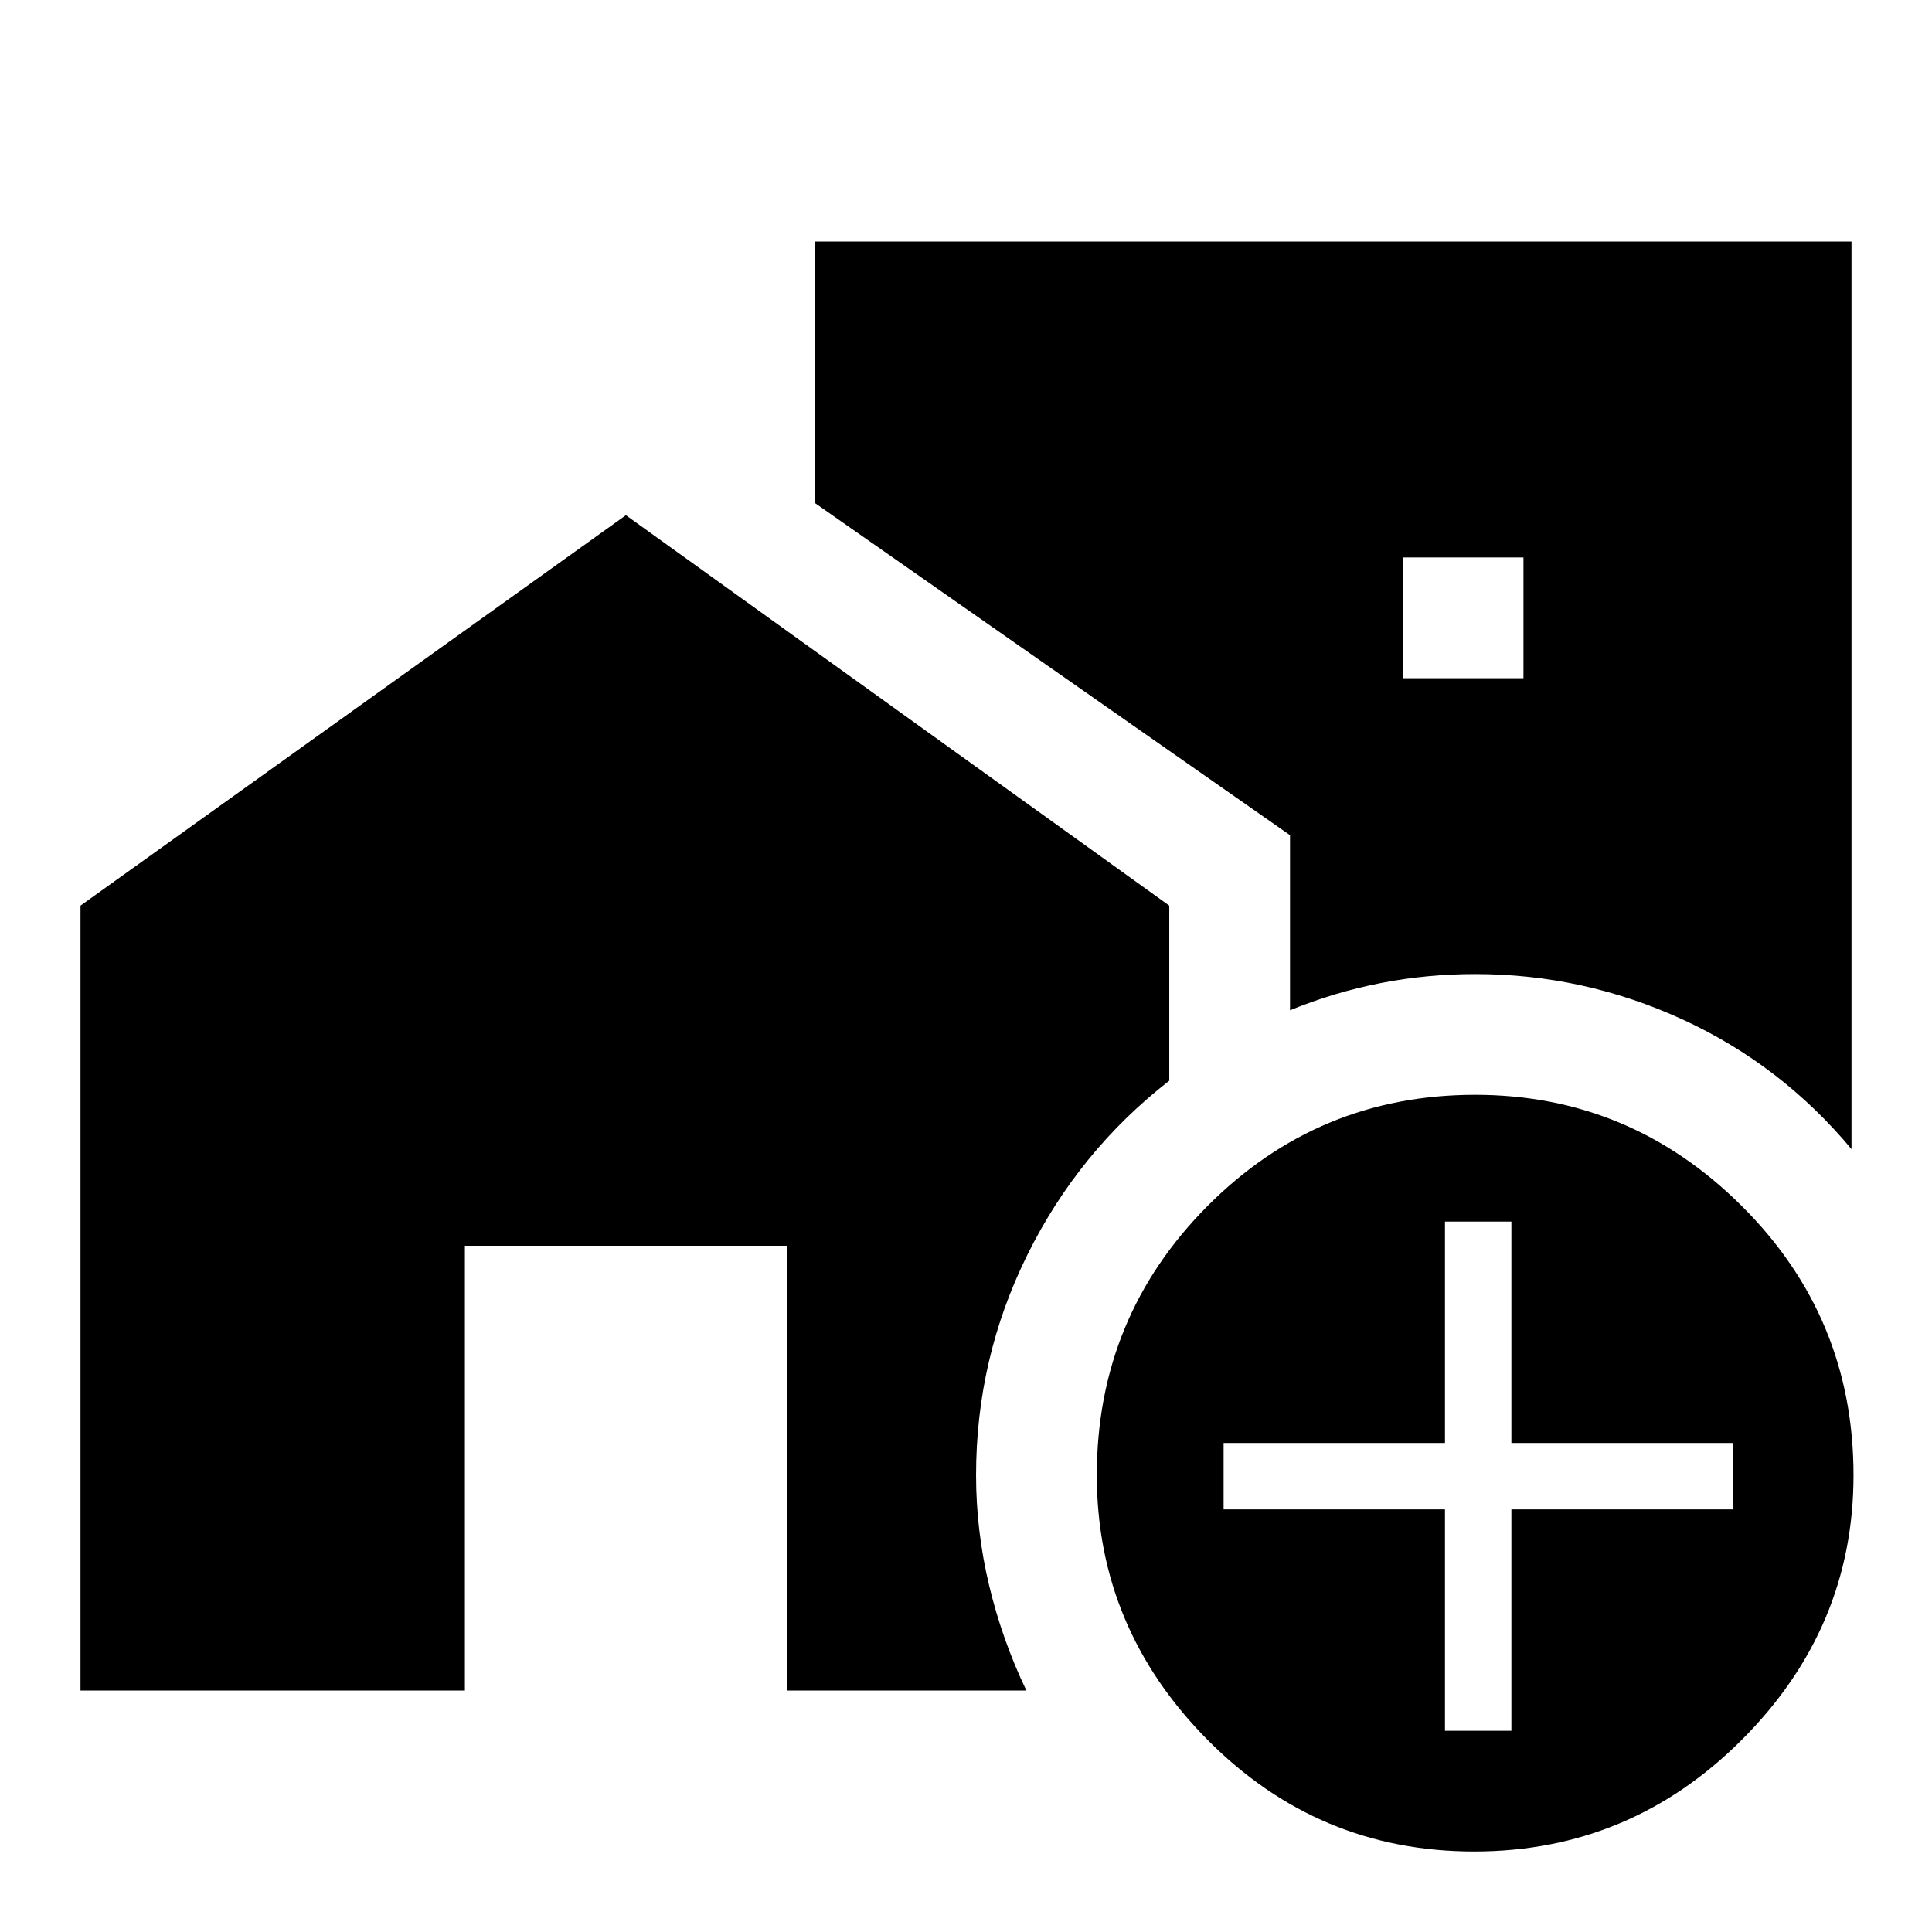 <svg xmlns="http://www.w3.org/2000/svg" width="48" height="48" viewBox="0 -960 960 960"><path d="M697-623h60v-60h-60v60Zm35.5 583Q655-40 600-95.5T545-227q0-78.435 54.99-133.717Q654.98-416 733-416q77 0 132.5 55.283Q921-305.435 921-227q0 76-55.5 131.5T732.5-40ZM718-100h33v-110h110v-33H751v-110h-33v110H608v33h110v110Zm202-289q-35-42-84.093-64.5T733-476q-24 0-47 4.5T641-458v-87L405-710v-130h515v451ZM40-120v-390l271-194 270 194v87q-45 35-70.5 86.5T485-227q0 27.63 6.5 54.815T510-120H391v-221H231v221H40Z"/></svg>
